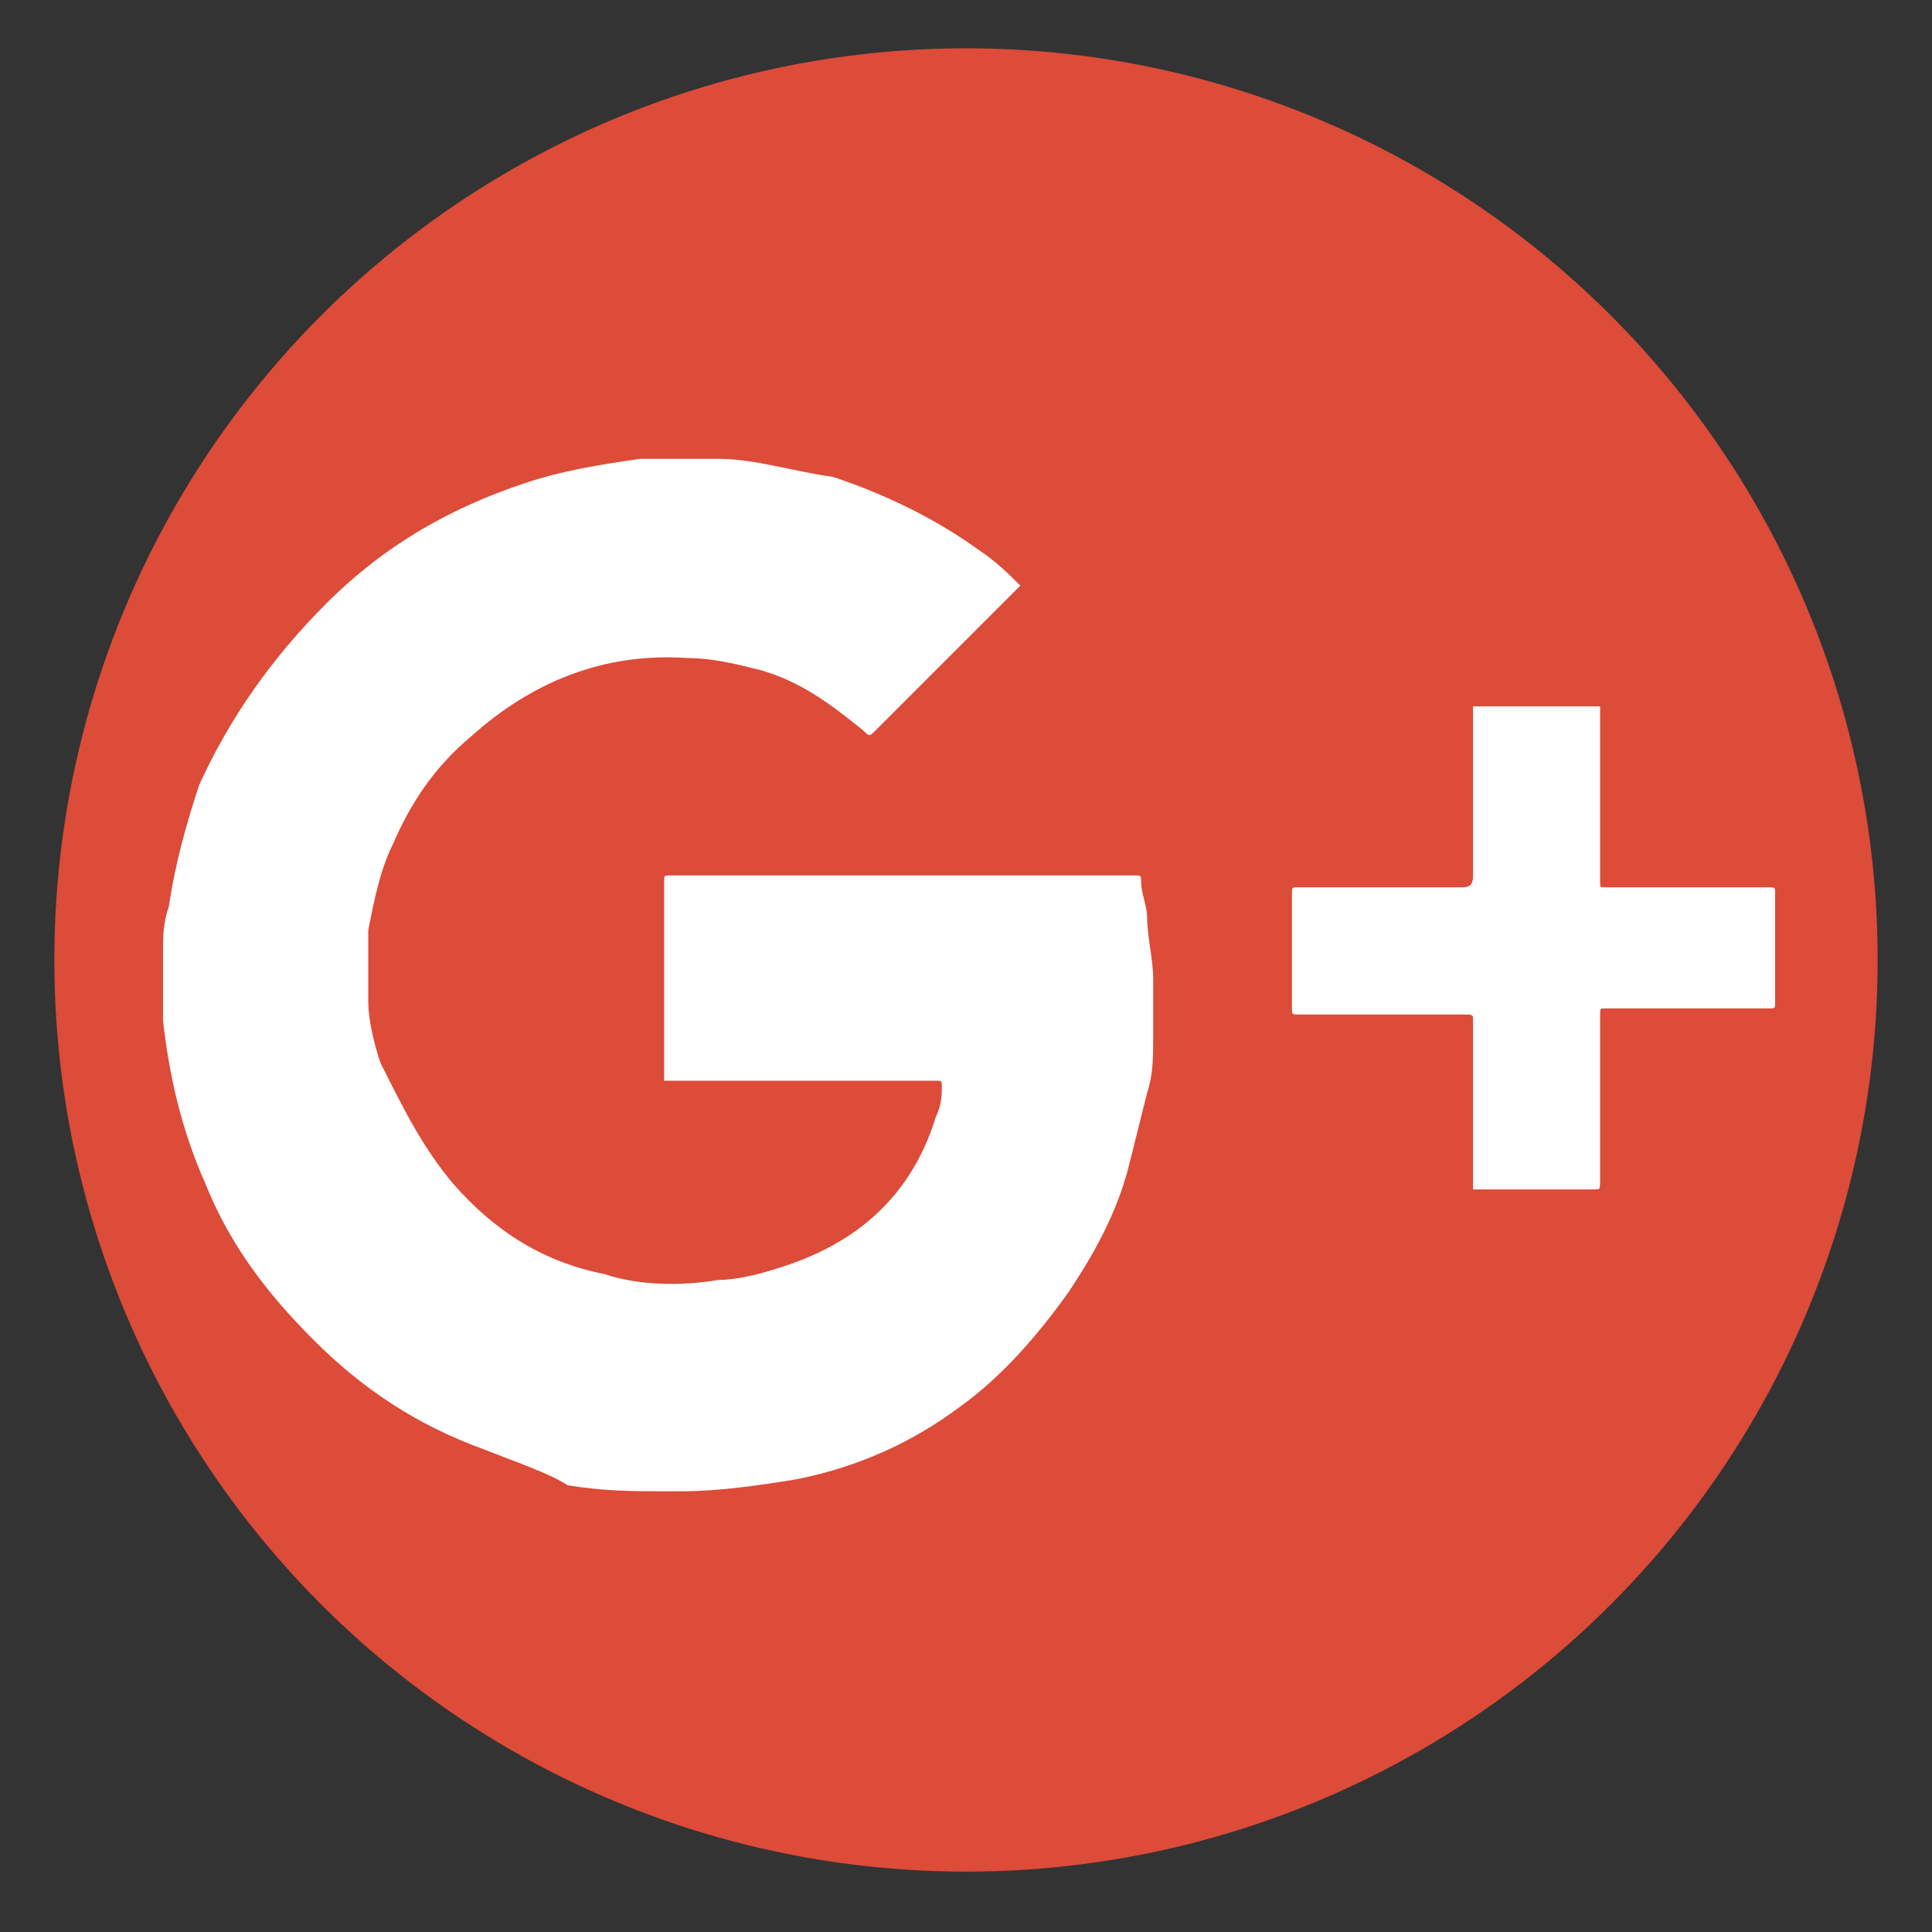 <?xml version="1.0" ?><svg height="32px" id="GooglePlus" style="enable-background:new 0 0 32 32;" version="1.0" viewBox="0 0 32 32" width="32px" xml:space="preserve" xmlns="http://www.w3.org/2000/svg" xmlns:xlink="http://www.w3.org/1999/xlink"><rect x="0" y="0" width="32" height="32" fill="#333333" stroke="none"/><style type="text/css">
	.Drop_x0020_Shadow{fill:none;}
	.Round_x0020_Corners_x0020_2_x0020_pt{fill:#FFFFFF;stroke:#000000;stroke-miterlimit:10;}
	.Live_x0020_Reflect_x0020_X{fill:none;}
	.Bevel_x0020_Soft{fill:url(#SVGID_1_);}
	.Dusk{fill:#FFFFFF;}
	.Foliage_GS{fill:#FFDD00;}
	.Pompadour_GS{fill-rule:evenodd;clip-rule:evenodd;fill:#44ADE2;}
	.st0{fill:#dd4b39;}
	.st1{fill:#FFFFFF;}
</style><linearGradient gradientUnits="userSpaceOnUse" id="SVGID_1_" x1="-94" x2="-93.293" y1="0" y2="0.707"><stop offset="0" style="stop-color:#DEDFE3"/><stop offset="0.174" style="stop-color:#D8D9DD"/><stop offset="0.352" style="stop-color:#C9CACD"/><stop offset="0.532" style="stop-color:#B4B5B8"/><stop offset="0.714" style="stop-color:#989A9C"/><stop offset="0.895" style="stop-color:#797C7E"/><stop offset="1" style="stop-color:#656B6C"/></linearGradient><g id="XMLID_3_"><circle class="st0" cx="16" cy="15.9" id="XMLID_858_" r="15.1"/><g id="uQPglT.tif_4_"><g id="XMLID_829_"><path class="st1" d="M24.4,11.7C24.4,11.7,24.4,11.8,24.4,11.7c0,1,0,1.9,0,2.8c0,0.1,0,0.2-0.2,0.2     c-0.9,0-1.8,0-2.7,0c-0.1,0-0.1,0-0.1,0.1c0,0.6,0,1.2,0,1.9c0,0.1,0,0.1,0.1,0.1c0.9,0,1.8,0,2.7,0c0.2,0,0.2,0,0.2,0.1     c0,0.9,0,1.8,0,2.7c0,0,0,0.1,0,0.1c0.7,0,1.3,0,2,0c0.1,0,0.1,0,0.1-0.1c0-0.1,0-0.2,0-0.4c0-0.5,0-1,0-1.5c0-0.3,0-0.6,0-0.9     c0-0.1,0-0.1,0.1-0.1c0.9,0,1.8,0,2.7,0c0.1,0,0.1,0,0.1-0.1c0-0.6,0-1.2,0-1.8c0-0.1,0-0.1-0.1-0.1c-0.9,0-1.8,0-2.7,0     c-0.1,0-0.1,0-0.1-0.1c0-0.2,0-0.4,0-0.6c0-0.6,0-1.2,0-1.8c0-0.2,0-0.3,0-0.5C25.8,11.7,25.1,11.7,24.4,11.7z" id="XMLID_832_"/><path class="st1" d="M11.6,7.6c0.1,0,0.2,0,0.3,0c0.6,0,1.2,0.2,1.9,0.3c0.9,0.3,1.7,0.7,2.4,1.2     c0.3,0.2,0.5,0.4,0.7,0.6c0,0-0.1,0.1-0.1,0.1c-0.8,0.8-1.5,1.5-2.3,2.3c-0.1,0.1-0.1,0.1-0.2,0c-0.5-0.4-1-0.8-1.7-1     c-0.4-0.1-0.8-0.2-1.2-0.2c-1.4-0.1-2.6,0.4-3.6,1.3c-0.6,0.5-1,1.1-1.3,1.8c-0.2,0.4-0.3,0.9-0.4,1.4c0,0.4,0,0.8,0,1.2     c0,0.3,0.1,0.7,0.2,1C6.7,18.4,7,19,7.5,19.6c0.7,0.8,1.5,1.3,2.5,1.5c0.6,0.2,1.3,0.2,1.9,0.1c0.3,0,0.7-0.1,1-0.2     c1.3-0.4,2.2-1.2,2.6-2.5c0.1-0.2,0.1-0.4,0.1-0.5c0-0.1,0-0.1-0.1-0.1c-0.9,0-1.8,0-2.8,0c-0.5,0-1.1,0-1.6,0c0,0,0,0-0.1,0     c0,0,0-0.1,0-0.1c0-1,0-1.9,0-2.9c0-0.1,0-0.2,0-0.3c0-0.1,0-0.1,0.1-0.1c0.6,0,1.2,0,1.7,0c0.8,0,1.6,0,2.4,0c1,0,1.9,0,2.9,0     c0.2,0,0.5,0,0.7,0c0.1,0,0.1,0,0.1,0.1c0,0.2,0.1,0.4,0.1,0.6c0,0.3,0.1,0.7,0.1,1c0,0.3,0,0.6,0,1c0,0.3,0,0.6-0.1,0.9     c-0.1,0.4-0.2,0.8-0.3,1.2c-0.2,0.8-0.6,1.5-1,2.1c-0.5,0.7-1.1,1.4-1.8,1.9c-0.8,0.6-1.7,1-2.7,1.2c-0.6,0.1-1.3,0.2-1.9,0.2     c0,0-0.1,0-0.1,0c0,0,0,0-0.1,0c0,0-0.1,0-0.1,0c-0.5,0-1,0-1.6-0.1C9.1,24.4,8.5,24.2,8,24c-1.1-0.4-2-1-2.8-1.8     c-0.8-0.8-1.4-1.6-1.8-2.6c-0.4-0.9-0.6-1.8-0.7-2.7c0-0.1,0-0.3,0-0.4c0-0.2,0-0.4,0-0.6c0,0,0,0,0-0.1c0-0.3,0-0.5,0.1-0.8     c0.1-0.7,0.3-1.4,0.5-2c0.5-1.1,1.2-2.1,2.1-3C6.4,9,7.5,8.4,8.7,8c0.6-0.2,1.2-0.3,1.9-0.4c0.1,0,0.2,0,0.3,0     C11.1,7.6,11.3,7.6,11.6,7.6z" id="XMLID_831_"/><path class="st1" d="M24.4,11.7c0.7,0,1.4,0,2.1,0c0,0.2,0,0.3,0,0.5c0,0.6,0,1.2,0,1.8c0,0.2,0,0.4,0,0.6     c0,0.1,0,0.1,0.1,0.1c0.9,0,1.8,0,2.7,0c0.1,0,0.1,0,0.1,0.1c0,0.6,0,1.2,0,1.8c0,0.1,0,0.1-0.1,0.1c-0.9,0-1.8,0-2.7,0     c-0.1,0-0.1,0-0.1,0.1c0,0.3,0,0.6,0,0.9c0,0.5,0,1,0,1.5c0,0.1,0,0.2,0,0.4c0,0,0,0.1-0.1,0.1c-0.7,0-1.3,0-2,0c0,0,0-0.1,0-0.1     c0-0.9,0-1.8,0-2.7c0-0.1,0-0.1-0.2-0.1c-0.9,0-1.8,0-2.7,0c-0.1,0-0.1,0-0.1-0.1c0-0.6,0-1.2,0-1.9c0-0.1,0-0.1,0.1-0.1     c0.9,0,1.8,0,2.7,0c0.1,0,0.2,0,0.2-0.2C24.4,13.6,24.4,12.7,24.4,11.7C24.4,11.8,24.4,11.7,24.4,11.7z" id="XMLID_830_"/></g></g></g></svg>